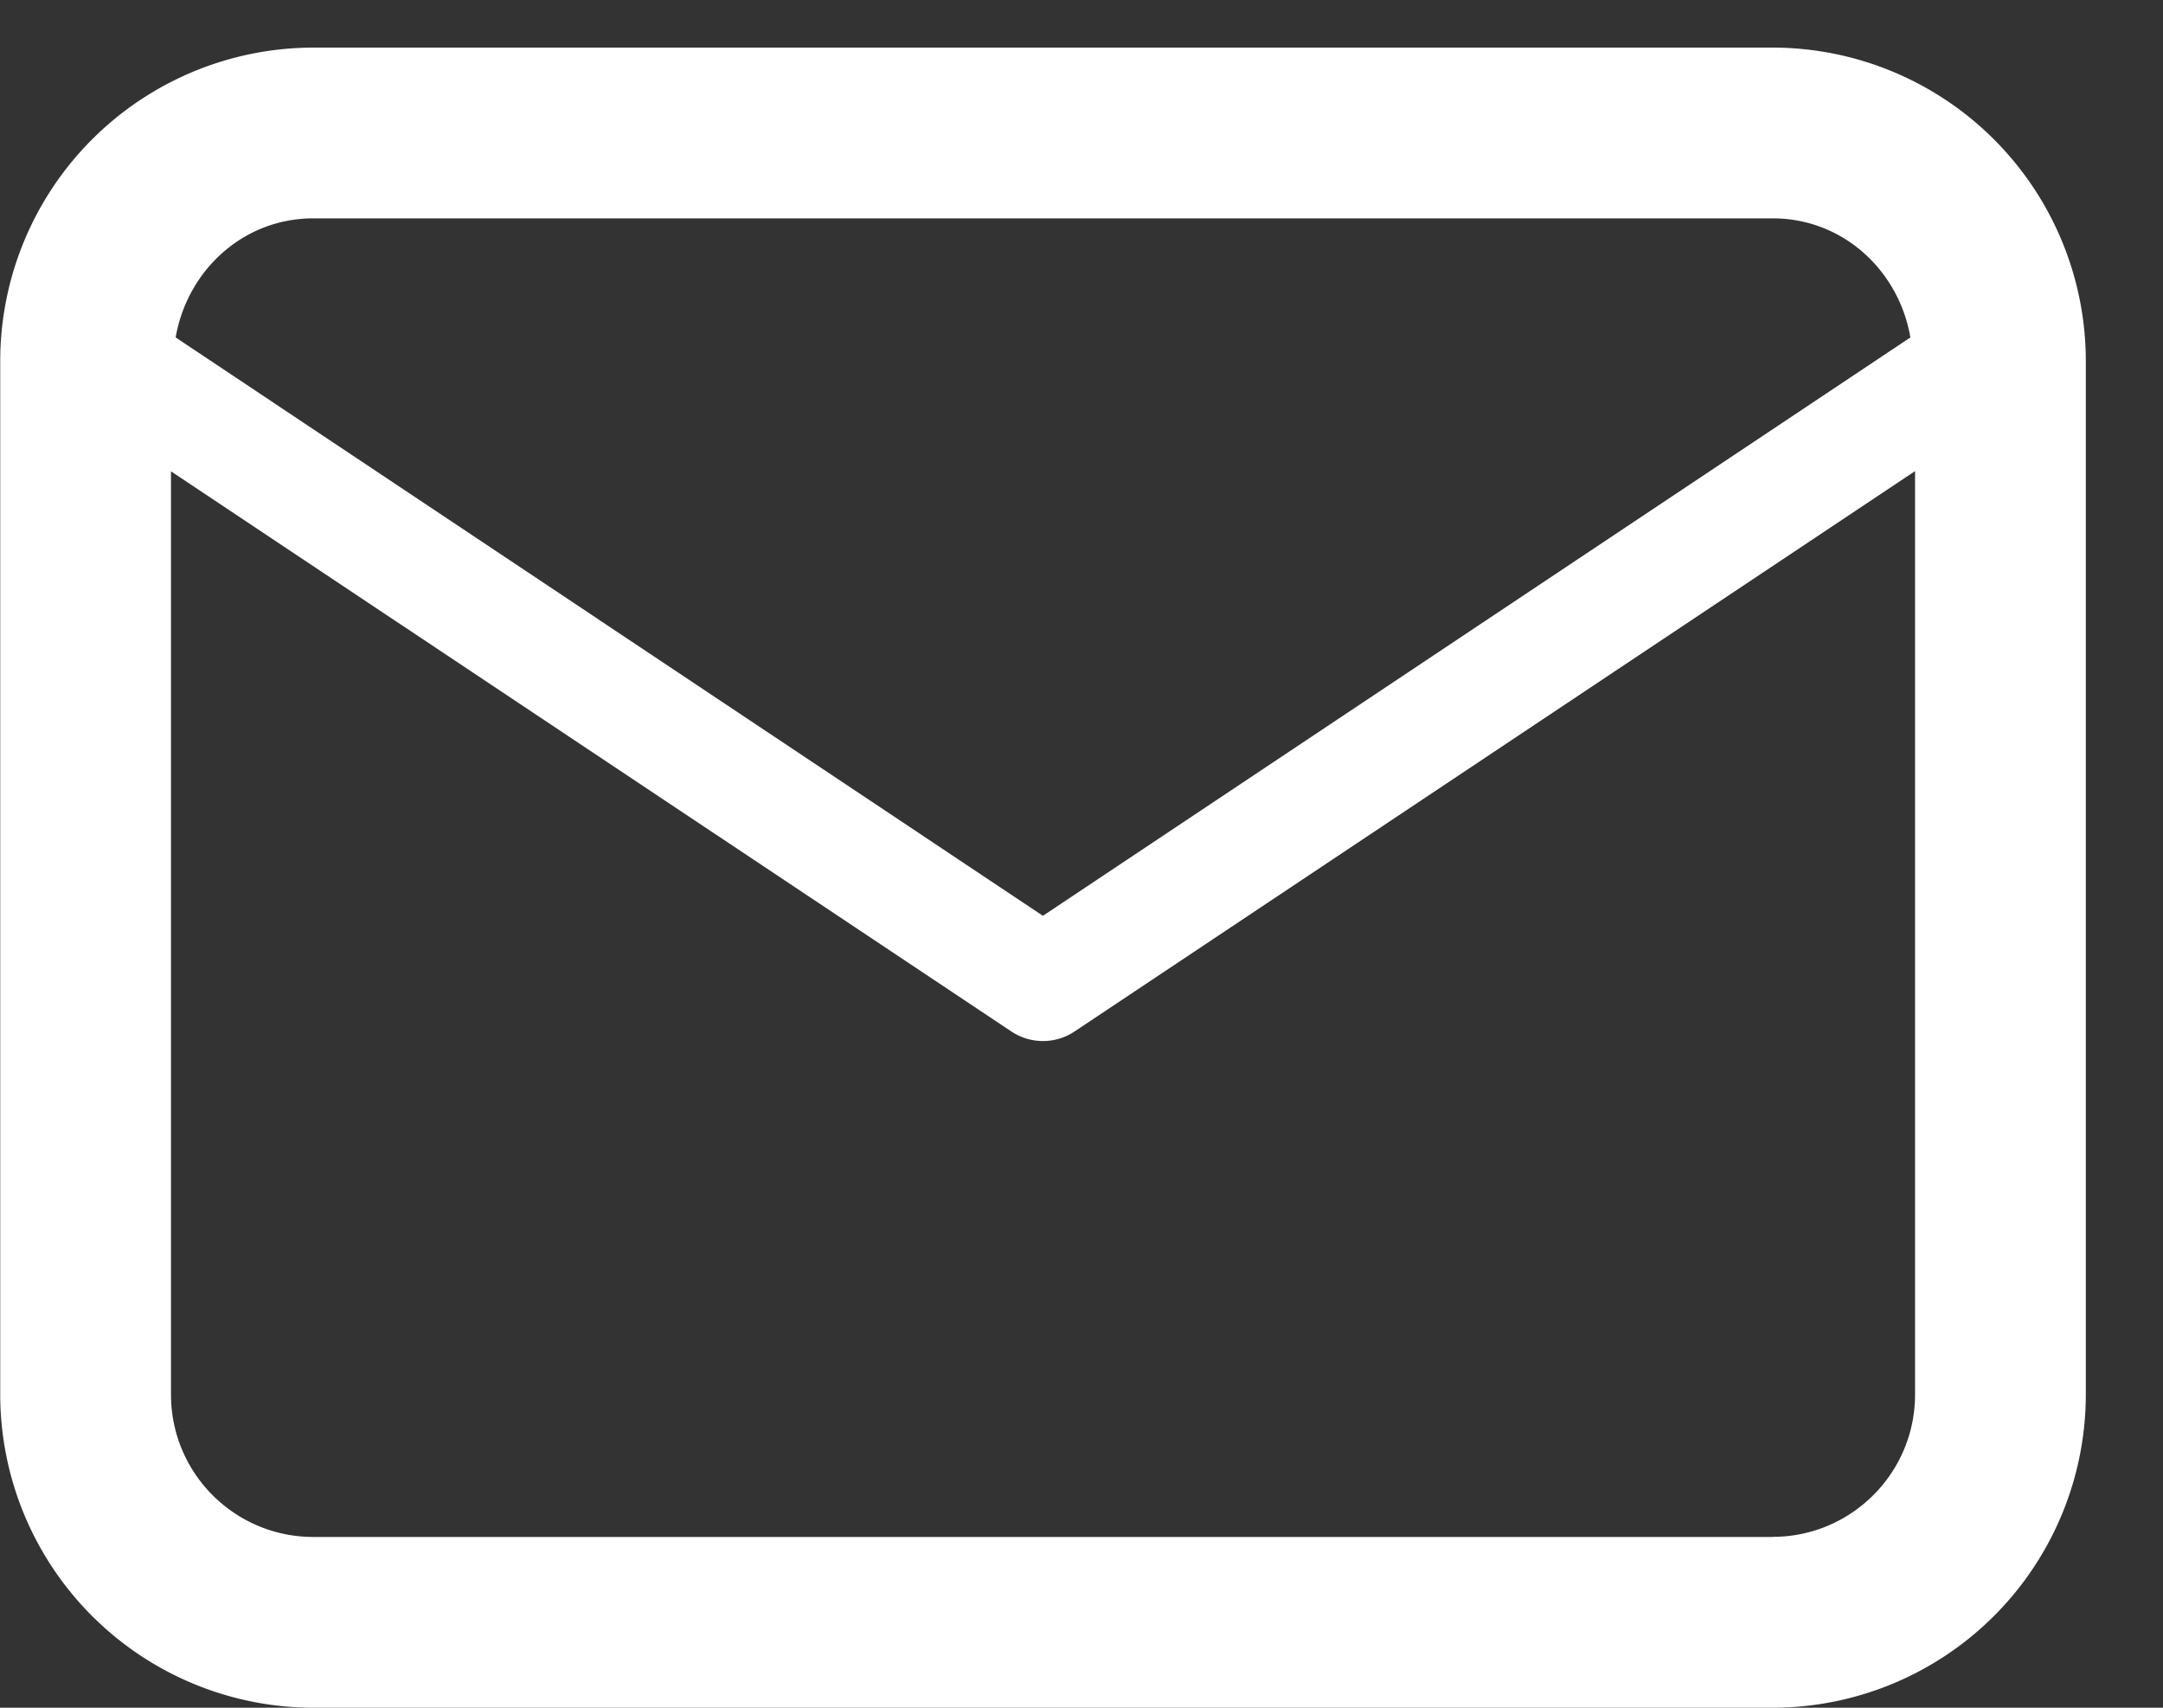 <?xml version="1.0" encoding="UTF-8"?> <svg xmlns="http://www.w3.org/2000/svg" width="19" height="15" viewBox="0 0 19 15"><rect x="0" y="0" width="19" height="15" fill="#333333" stroke="none"/><g><g><path fill="#fff" d="M15.572 13.5H2.752c-.69 0-1.25-.56-1.25-1.25V4.14L8.884 9.06a.5.5 0 0 0 .555 0l7.383-4.922v8.111c0 .69-.561 1.25-1.25 1.25zm0-11.582c.617 0 1.108.458 1.209 1.046l-7.62 5.08-7.618-5.08c.102-.588.592-1.046 1.209-1.046zm0-1.5H2.752a2.754 2.754 0 0 0-2.75 2.75v9.082A2.753 2.753 0 0 0 2.752 15h12.82a2.753 2.753 0 0 0 2.75-2.75V3.168a2.754 2.754 0 0 0-2.75-2.75z"></path></g></g></svg> 